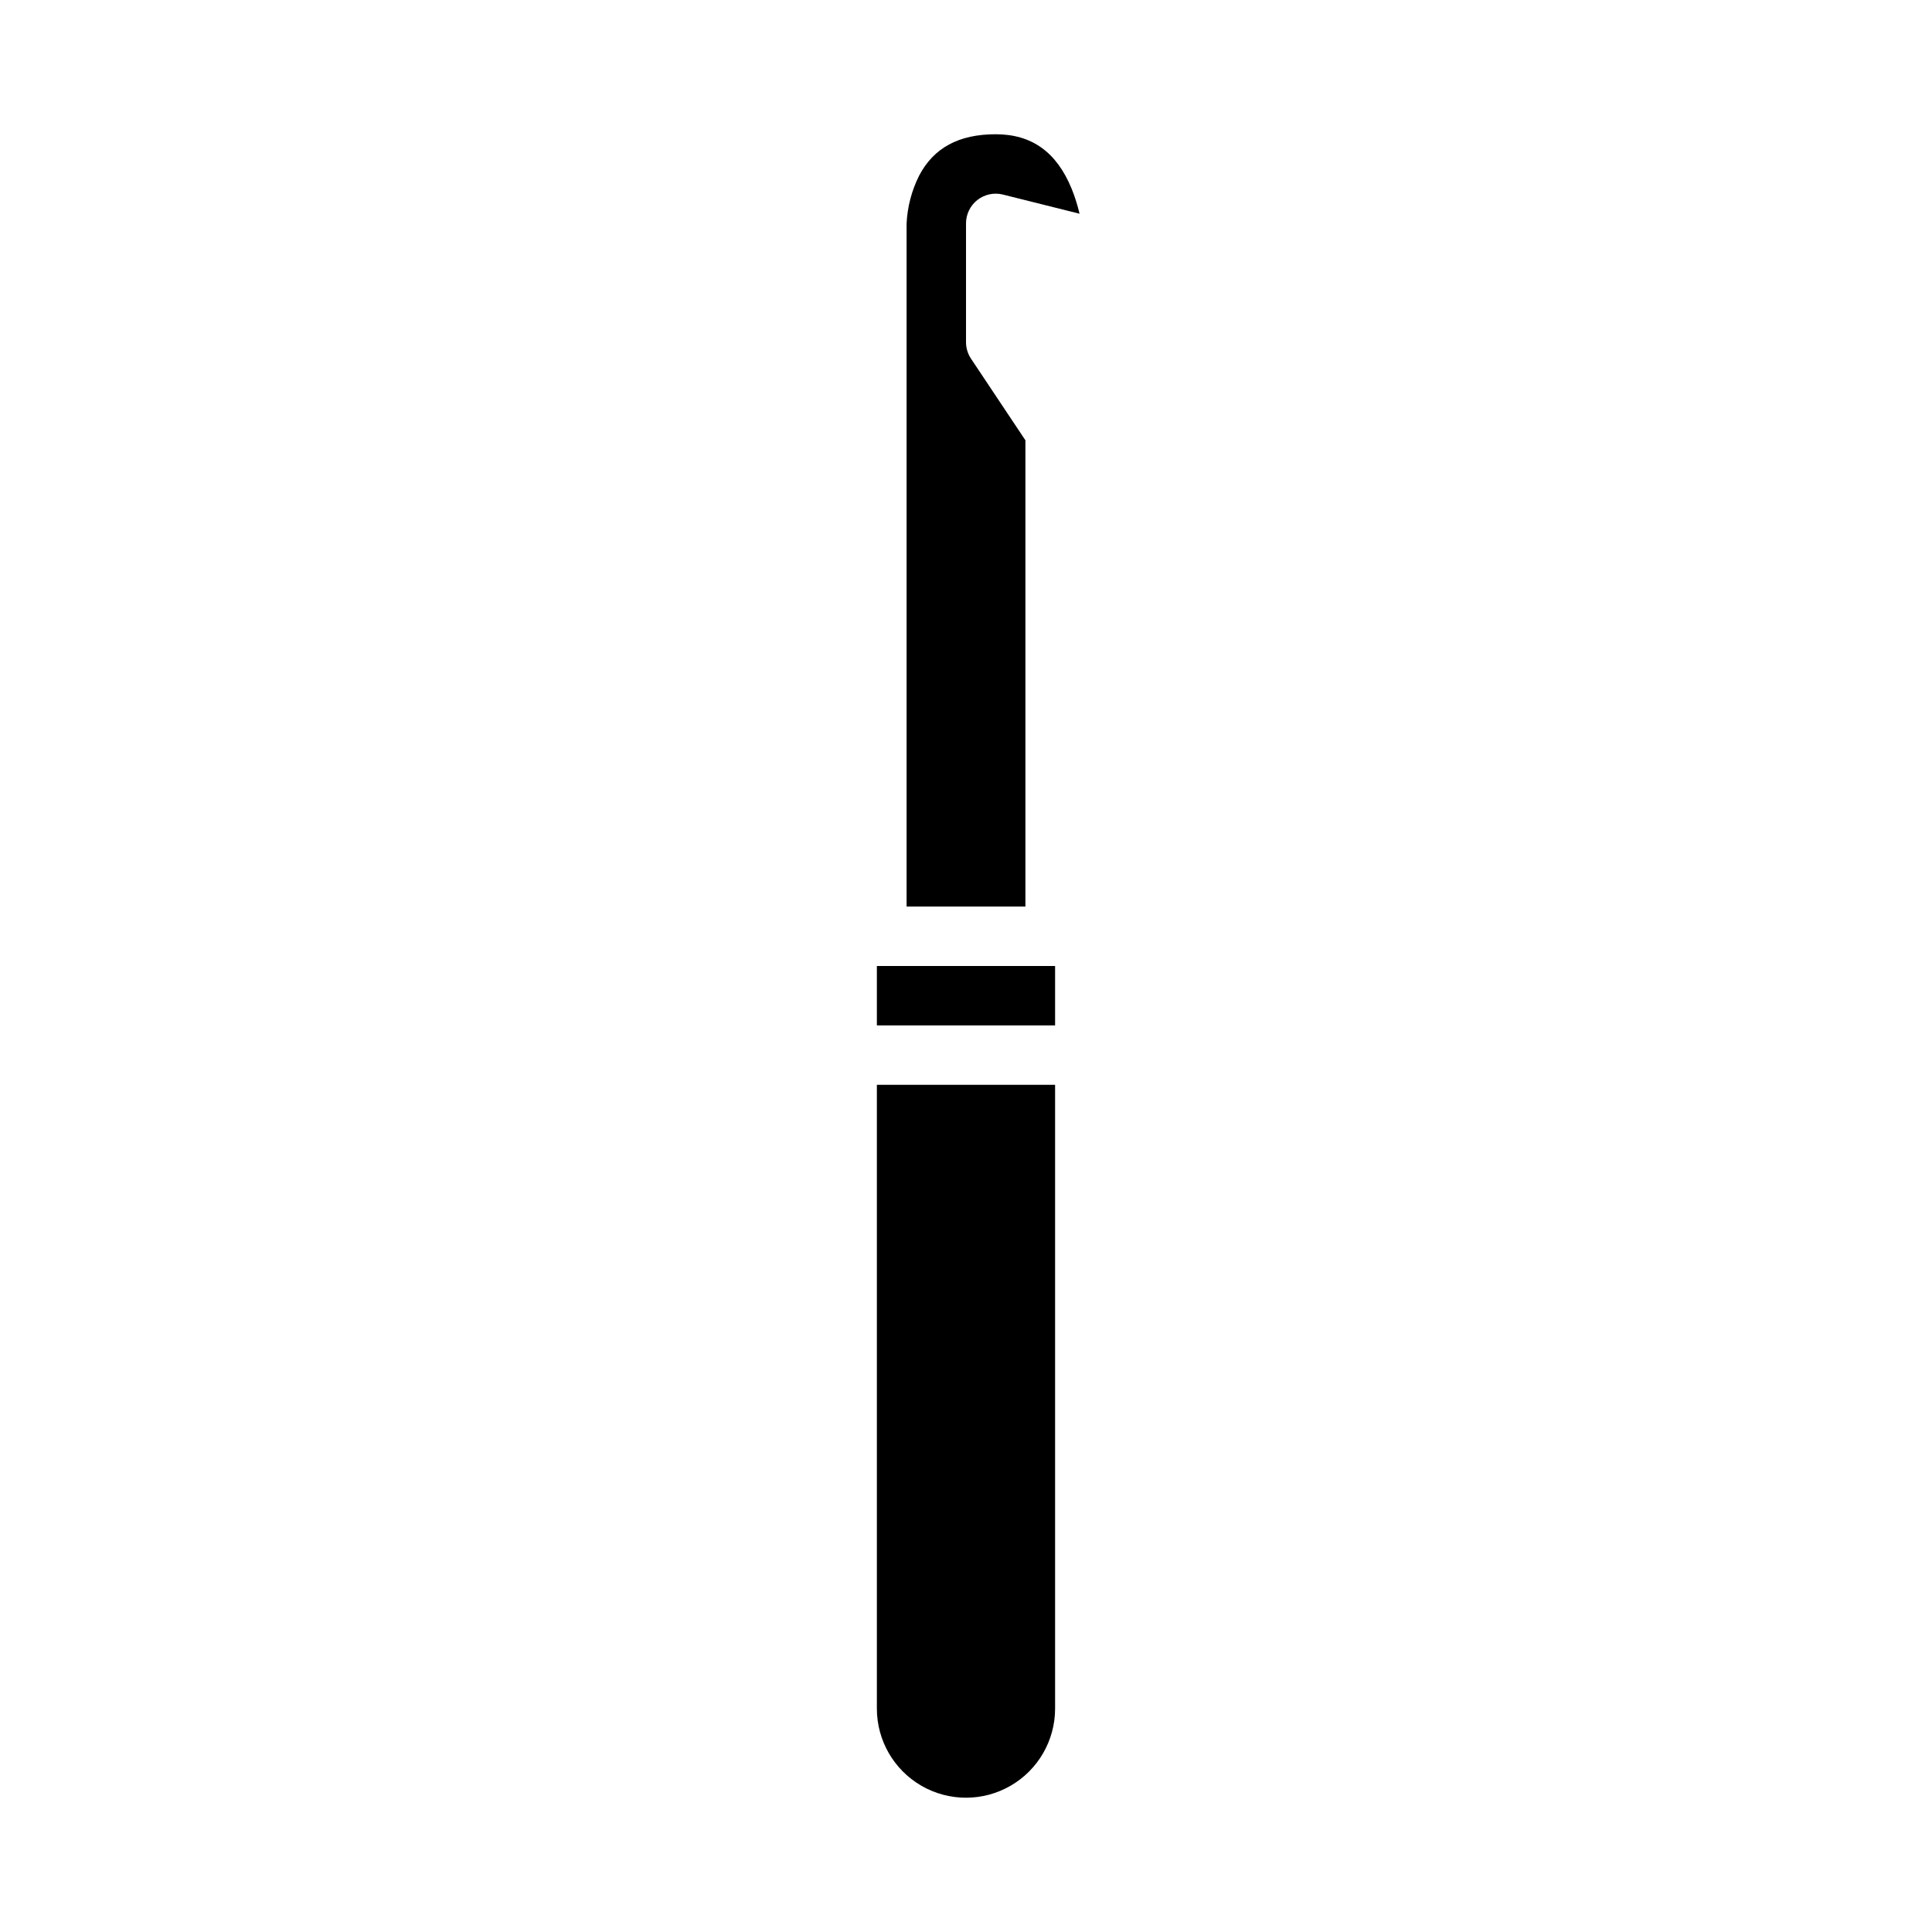 <?xml version="1.0" encoding="UTF-8"?>
<!-- Uploaded to: ICON Repo, www.iconrepo.com, Generator: ICON Repo Mixer Tools -->
<svg fill="#000000" width="800px" height="800px" version="1.1" viewBox="144 144 512 512" xmlns="http://www.w3.org/2000/svg">
 <g>
  <path d="m403.03 196.99c1.91-1.492 4.402-2.019 6.754-1.43l20.305 5.078c-0.527-2.273-1.23-4.504-2.109-6.664-3.984-9.688-10.562-14.395-20.105-14.395-9.797 0-16.441 3.594-20.309 10.992-1.973 3.945-3.102 8.262-3.309 12.668v181.01h31.488v-123.57l-14.422-21.629c-0.859-1.297-1.32-2.812-1.32-4.367v-31.488c0-2.426 1.117-4.715 3.027-6.207z"/>
  <path d="m376.38 596.8c0 8.434 4.5 16.23 11.809 20.449 7.305 4.219 16.309 4.219 23.613 0 7.309-4.219 11.809-12.016 11.809-20.449v-165.31h-47.23z"/>
  <path d="m376.38 400h47.23v15.742h-47.23z"/>
 </g>
</svg>